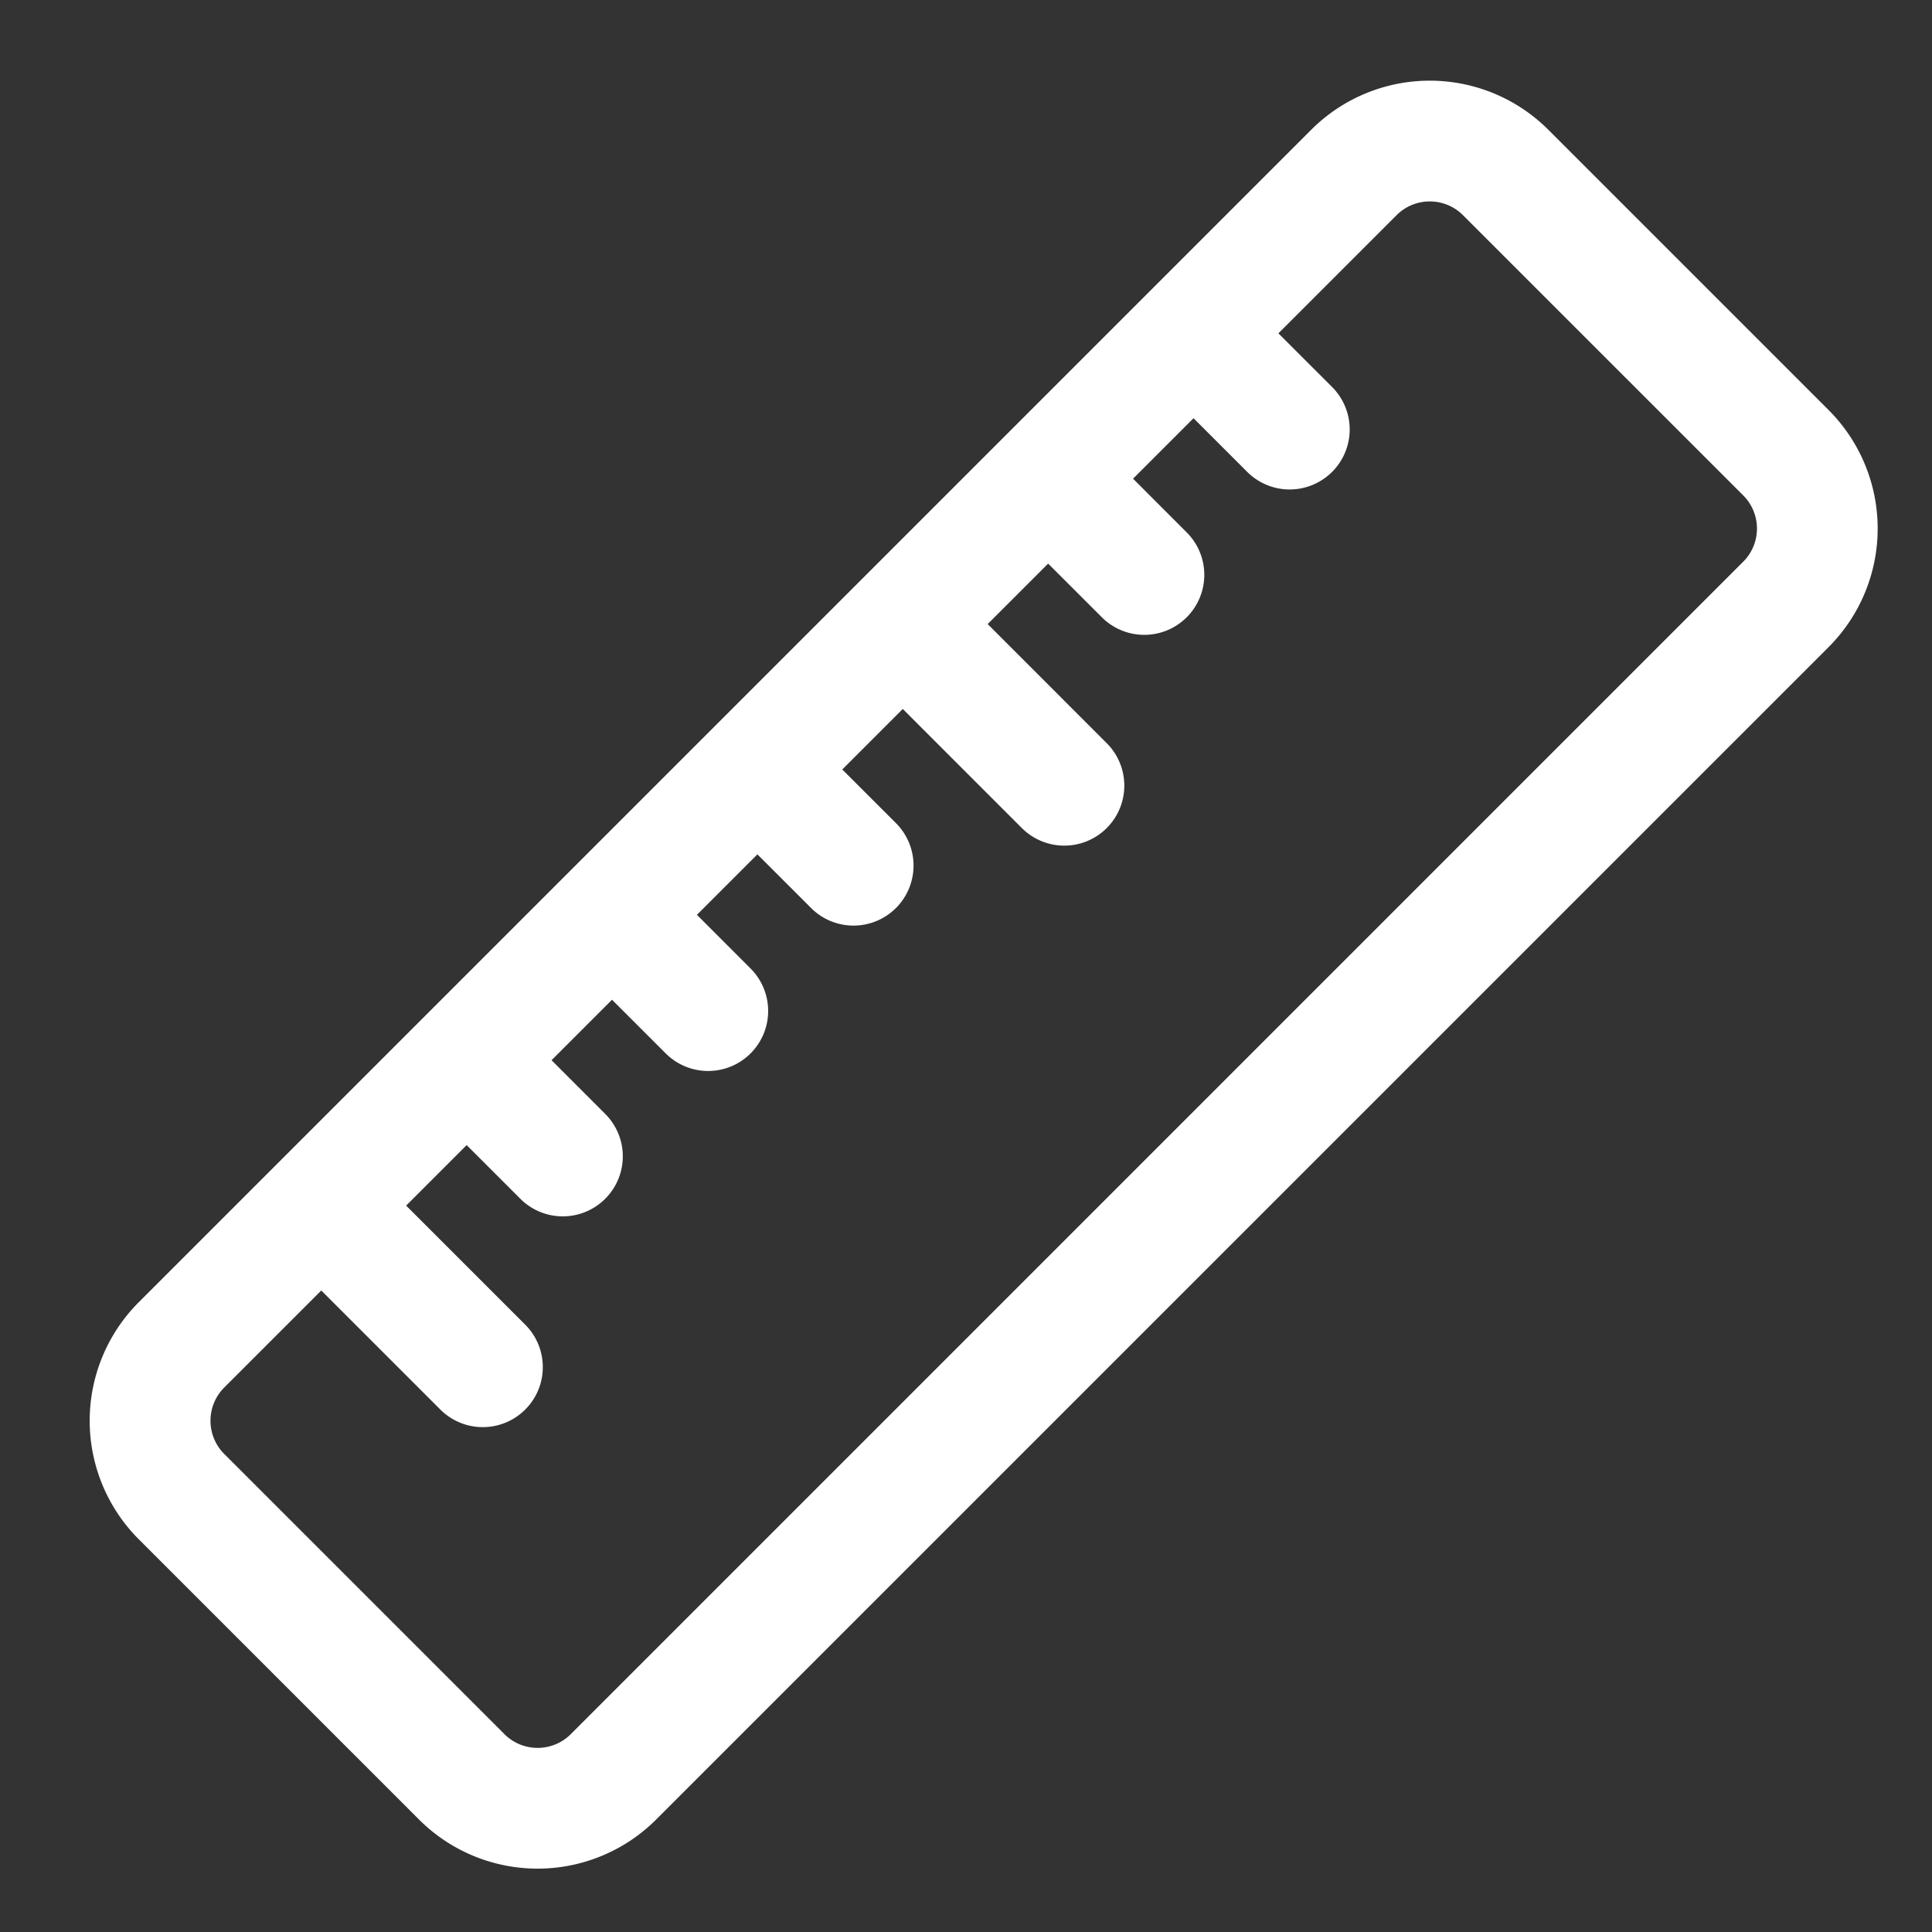<svg width="100" height="100" viewBox="0 0 100 100" fill="none" xmlns="http://www.w3.org/2000/svg">
    <rect x="0" y="0" width="100" height="100" fill="#333333" stroke="none"/>
    <path fill-rule="evenodd" clip-rule="evenodd" d="M80.142 6.717a8.68 8.68 0 0 0-12.274 0L7.185 67.4a8.678 8.678 0 0 0 0 12.275l14.503 14.503a8.68 8.68 0 0 0 12.275 0l60.683-60.682a8.68 8.68 0 0 0 0-12.275L80.142 6.717zM16.63 66.795l-5.025 5.024a2.433 2.433 0 0 0 0 3.436l14.504 14.504a2.43 2.43 0 0 0 3.436 0l60.682-60.683a2.426 2.426 0 0 0 0-3.436L75.723 11.137a2.43 2.43 0 0 0-3.436 0l-6.117 6.117 2.78 2.778a3.11 3.11 0 0 1 .91 2.197 3.11 3.11 0 0 1-.91 2.196h-.002a3.105 3.105 0 0 1-4.392 0l-2.779-2.778-3.13 3.13 2.777 2.78a3.106 3.106 0 1 1-4.393 4.393l-2.779-2.778-3.13 3.13 6.162 6.164a3.106 3.106 0 0 1-4.393 4.394l-6.163-6.164-3.132 3.132 2.78 2.778a3.11 3.11 0 0 1 0 4.393h-.002a3.105 3.105 0 0 1-4.392 0l-2.779-2.778-3.13 3.13 2.777 2.78a3.106 3.106 0 1 1-4.393 4.393l-2.779-2.778-3.13 3.13 2.778 2.78a3.105 3.105 0 0 1 0 4.392 3.106 3.106 0 0 1-4.394 0l-2.778-2.778-3.132 3.132 6.164 6.163a3.106 3.106 0 0 1-4.394 4.393l-6.163-6.163z" fill="#fff"/>
</svg>
